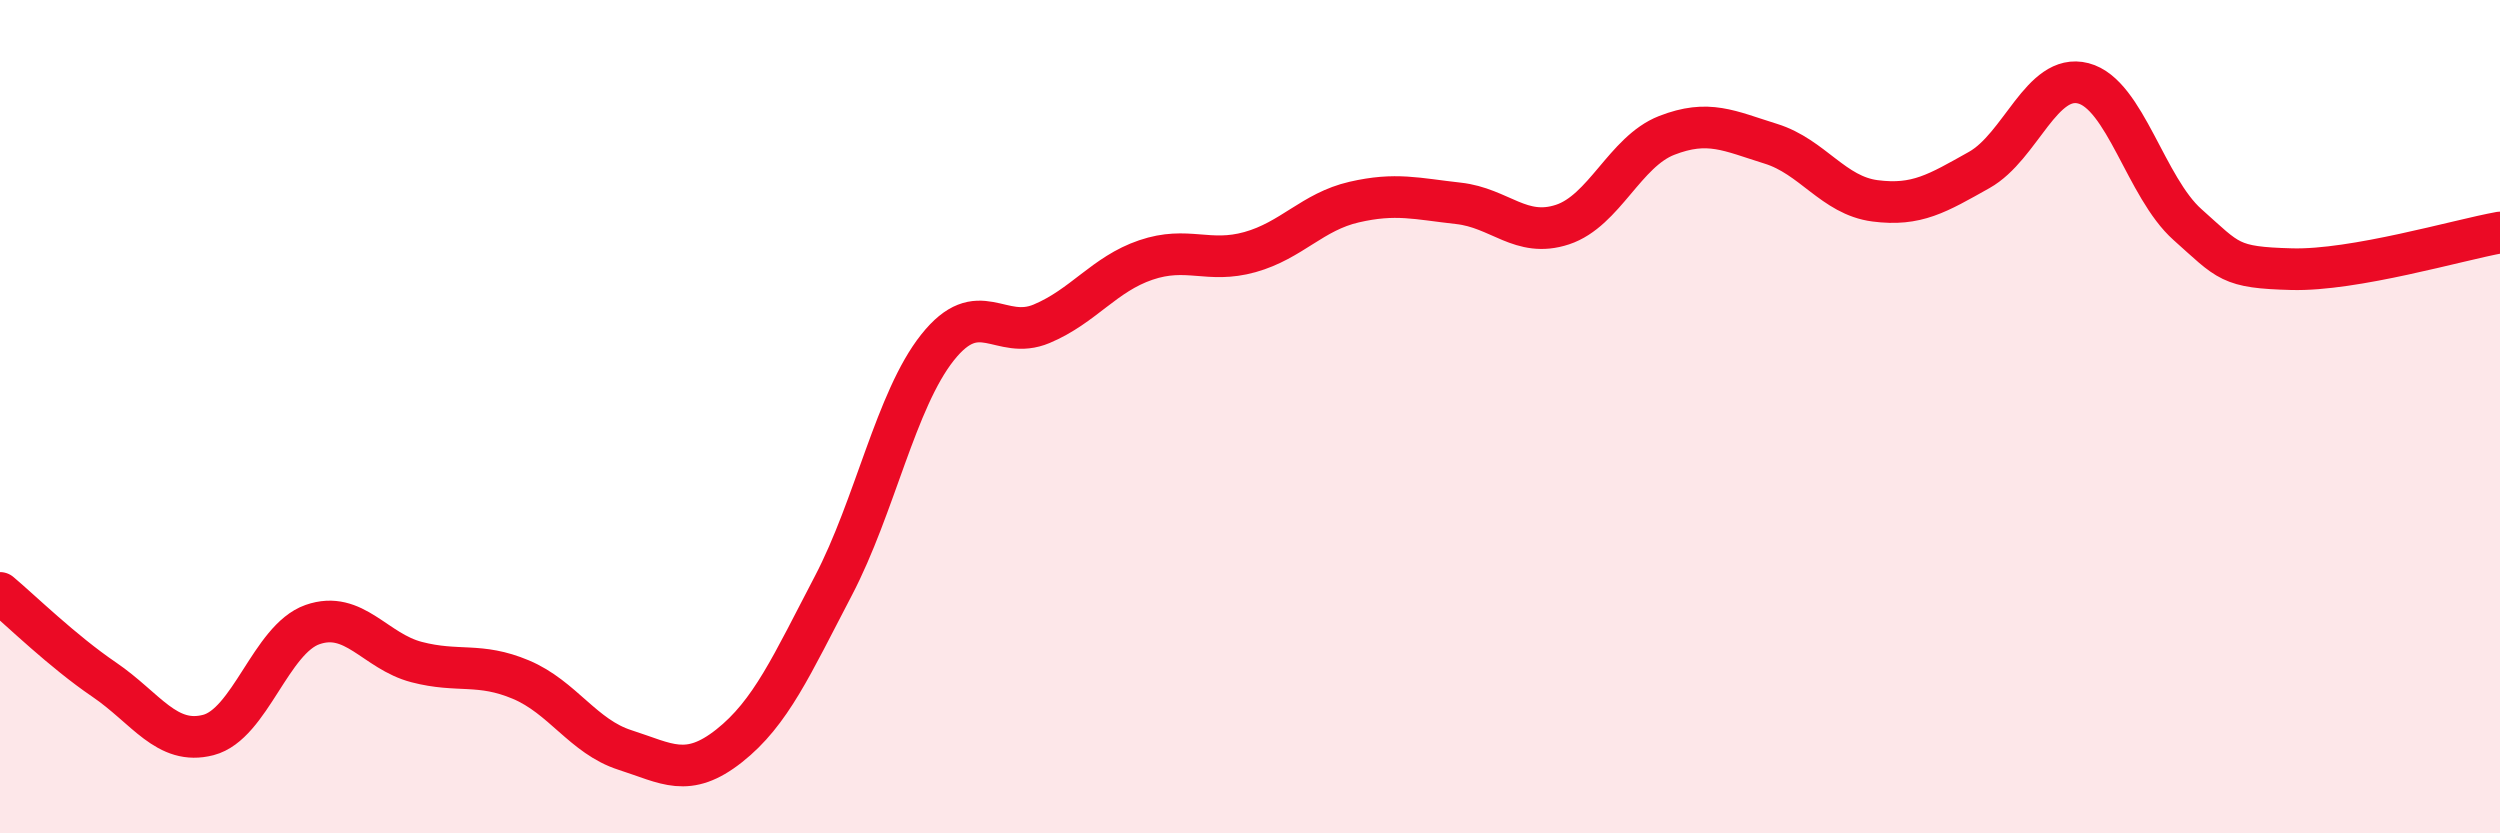
    <svg width="60" height="20" viewBox="0 0 60 20" xmlns="http://www.w3.org/2000/svg">
      <path
        d="M 0,14.23 C 0.5,14.65 1.5,15.63 2.5,16.31 C 3.5,16.99 4,17.9 5,17.64 C 6,17.38 6.5,15.34 7.5,14.99 C 8.5,14.64 9,15.63 10,15.89 C 11,16.15 11.5,15.89 12.5,16.31 C 13.5,16.73 14,17.68 15,18 C 16,18.32 16.5,18.69 17.5,17.9 C 18.5,17.11 19,15.97 20,14.06 C 21,12.15 21.5,9.6 22.5,8.34 C 23.5,7.08 24,8.19 25,7.77 C 26,7.35 26.5,6.58 27.5,6.24 C 28.5,5.9 29,6.33 30,6.05 C 31,5.77 31.5,5.08 32.5,4.85 C 33.5,4.62 34,4.77 35,4.88 C 36,4.99 36.5,5.72 37.5,5.39 C 38.5,5.06 39,3.64 40,3.25 C 41,2.86 41.5,3.14 42.5,3.45 C 43.5,3.76 44,4.69 45,4.82 C 46,4.95 46.5,4.64 47.5,4.08 C 48.5,3.52 49,1.74 50,2 C 51,2.26 51.5,4.5 52.5,5.39 C 53.5,6.28 53.5,6.42 55,6.46 C 56.5,6.5 59,5.76 60,5.58L60 20L0 20Z"
        fill="#EB0A25"
        opacity="0.1"
        stroke-linecap="round"
        stroke-linejoin="round"
      />
      <path
        d="M 0,14.23 C 0.5,14.65 1.5,15.63 2.5,16.31 C 3.5,16.99 4,17.9 5,17.64 C 6,17.38 6.5,15.34 7.5,14.99 C 8.5,14.64 9,15.63 10,15.89 C 11,16.15 11.5,15.89 12.5,16.31 C 13.5,16.73 14,17.68 15,18 C 16,18.32 16.5,18.69 17.5,17.9 C 18.5,17.11 19,15.97 20,14.06 C 21,12.15 21.5,9.6 22.5,8.34 C 23.5,7.08 24,8.19 25,7.77 C 26,7.35 26.5,6.58 27.5,6.24 C 28.5,5.9 29,6.33 30,6.05 C 31,5.77 31.5,5.08 32.5,4.85 C 33.5,4.62 34,4.77 35,4.88 C 36,4.99 36.5,5.72 37.5,5.39 C 38.5,5.06 39,3.64 40,3.25 C 41,2.86 41.5,3.14 42.5,3.45 C 43.5,3.76 44,4.69 45,4.82 C 46,4.95 46.5,4.64 47.5,4.08 C 48.5,3.52 49,1.74 50,2 C 51,2.26 51.5,4.5 52.5,5.39 C 53.5,6.28 53.5,6.42 55,6.46 C 56.5,6.5 59,5.76 60,5.58"
        stroke="#EB0A25"
        stroke-width="1"
        fill="none"
        stroke-linecap="round"
        stroke-linejoin="round"
      />
    </svg>
  